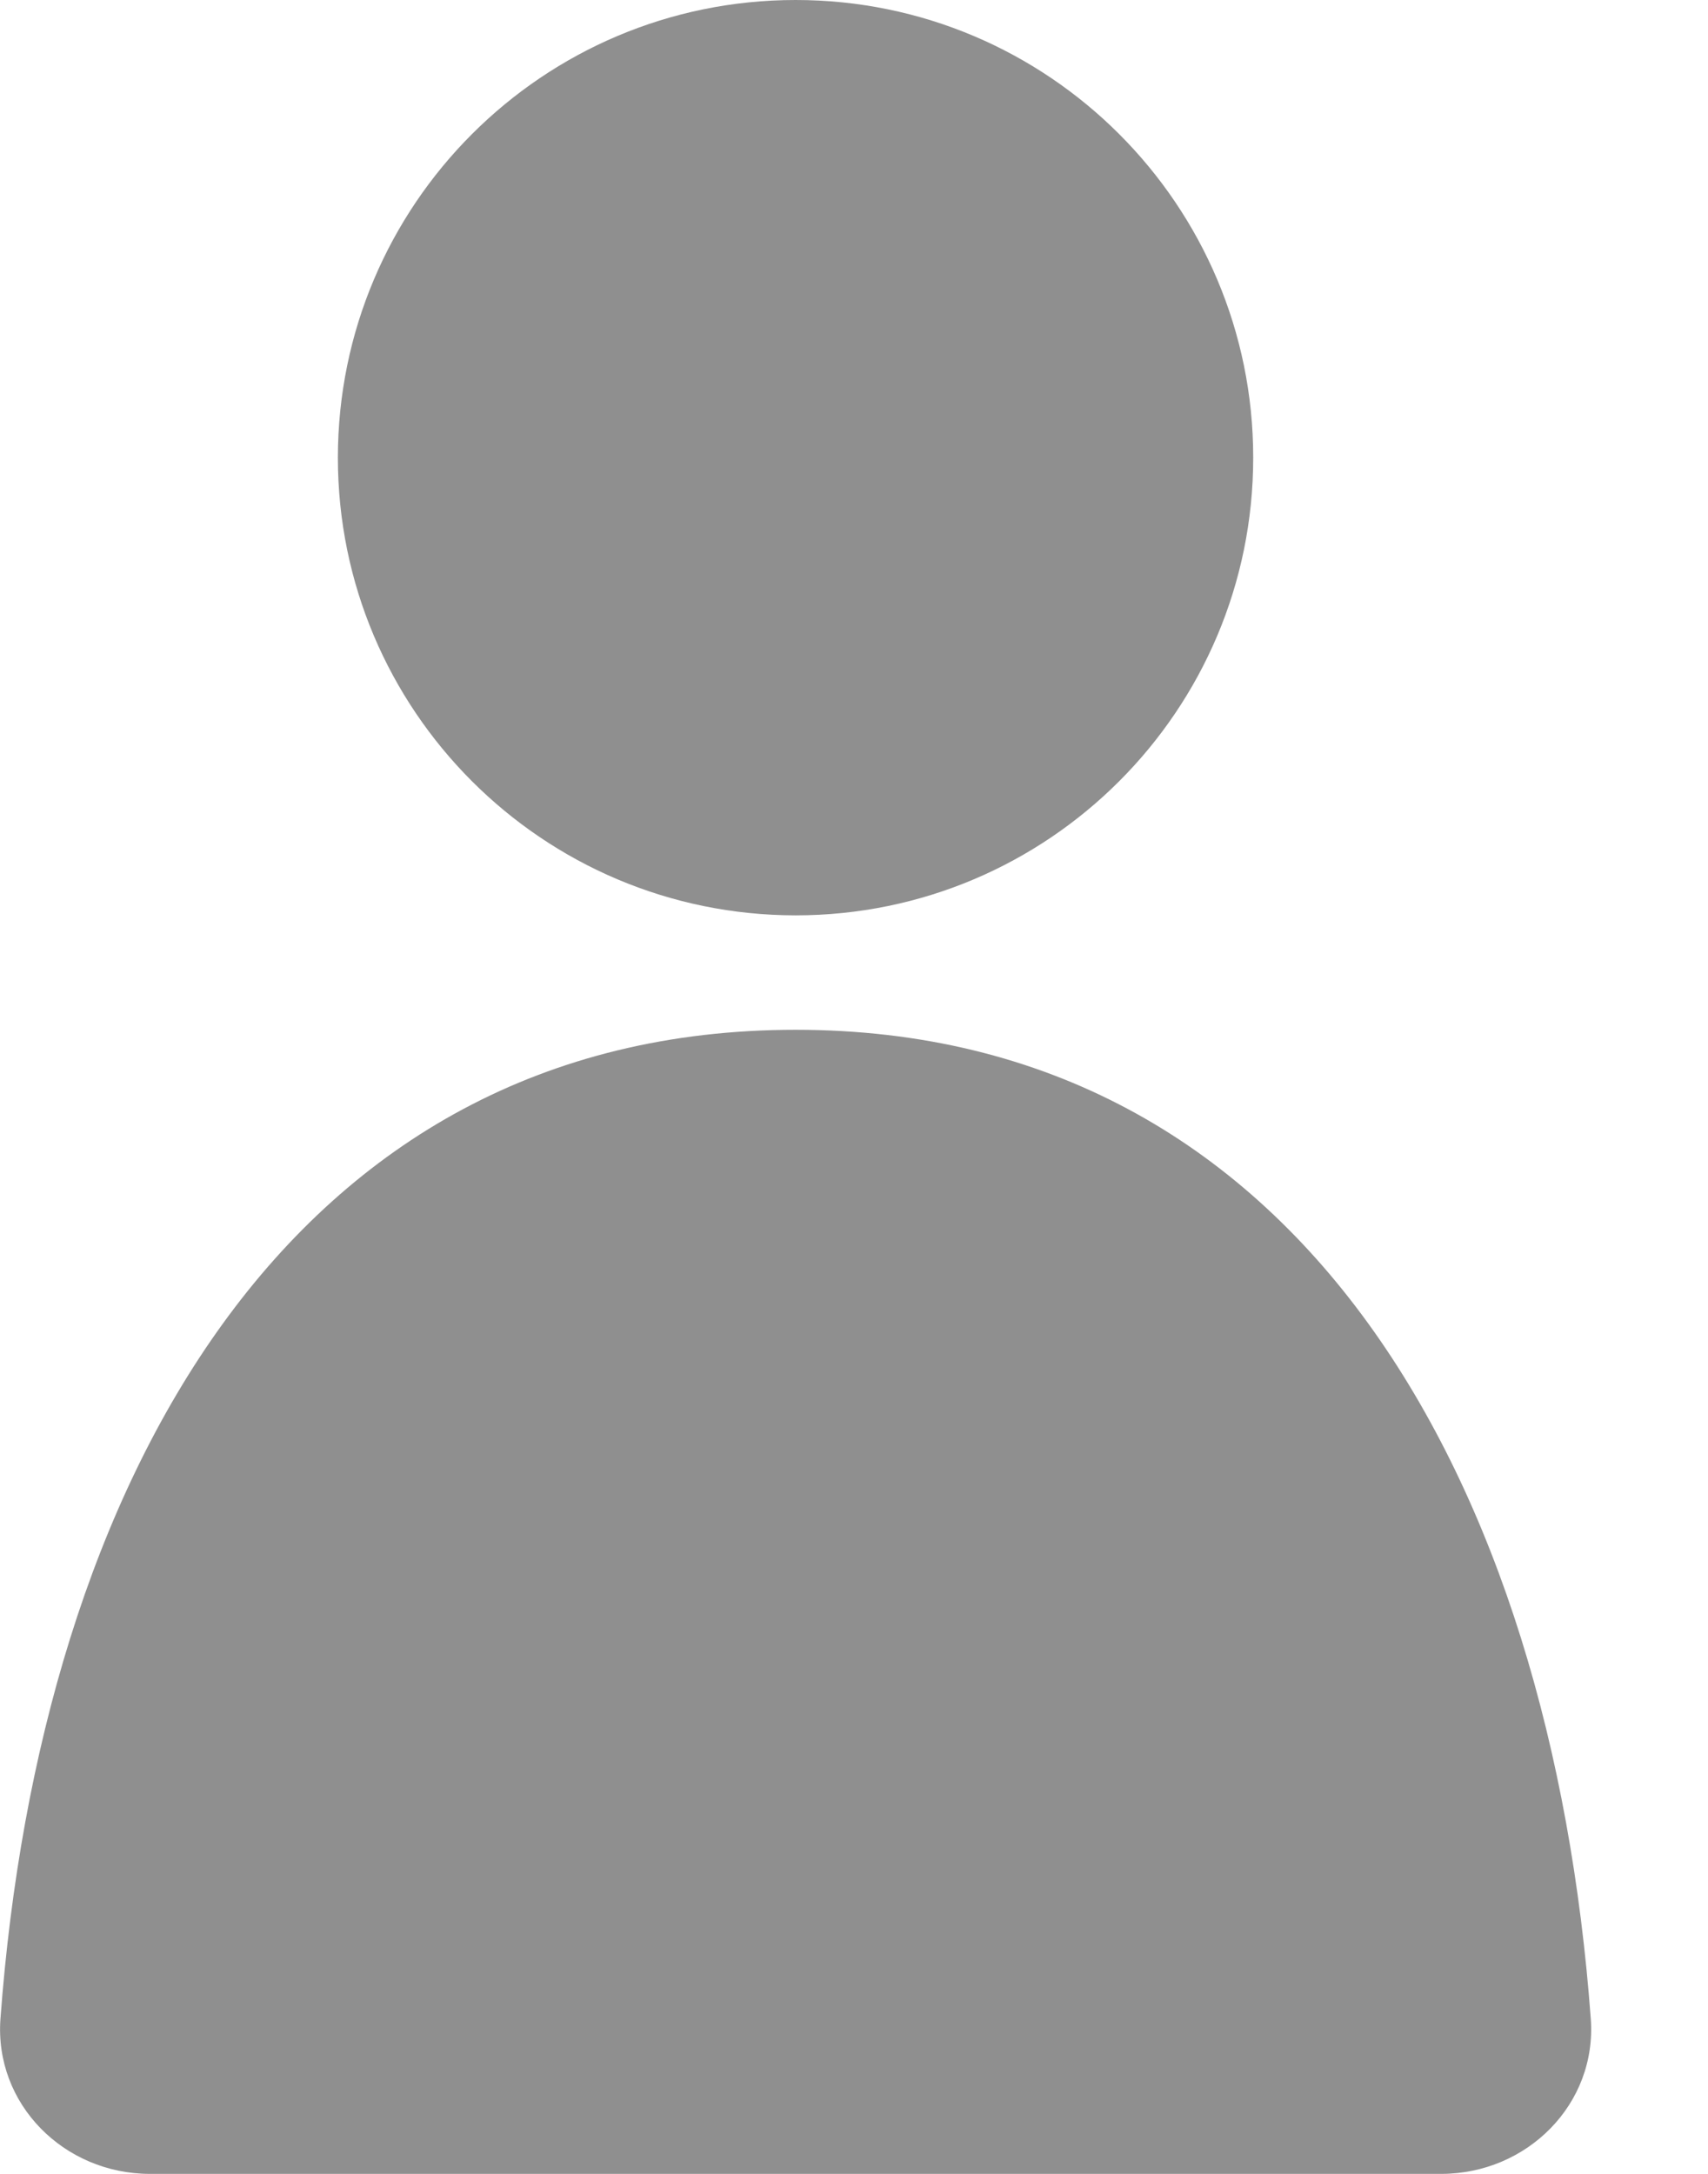 <svg width="11" height="14" viewBox="0 0 11 14" fill="none" xmlns="http://www.w3.org/2000/svg">
<path fill-rule="evenodd" clip-rule="evenodd" d="M5.124 6.632C8.383 6.632 9.99 9.55 10.245 13C10.286 13.551 9.834 14 9.282 14H0.965C0.413 14 -0.038 13.551 0.003 13C0.258 9.55 1.864 6.632 5.124 6.632ZM5.124 0C6.751 0 8.071 1.32 8.071 2.947C8.071 4.575 6.751 5.895 5.124 5.895C3.496 5.894 2.176 4.575 2.176 2.947C2.177 1.32 3.496 0 5.124 0Z" fill="#8F8F8F"/>
</svg>
